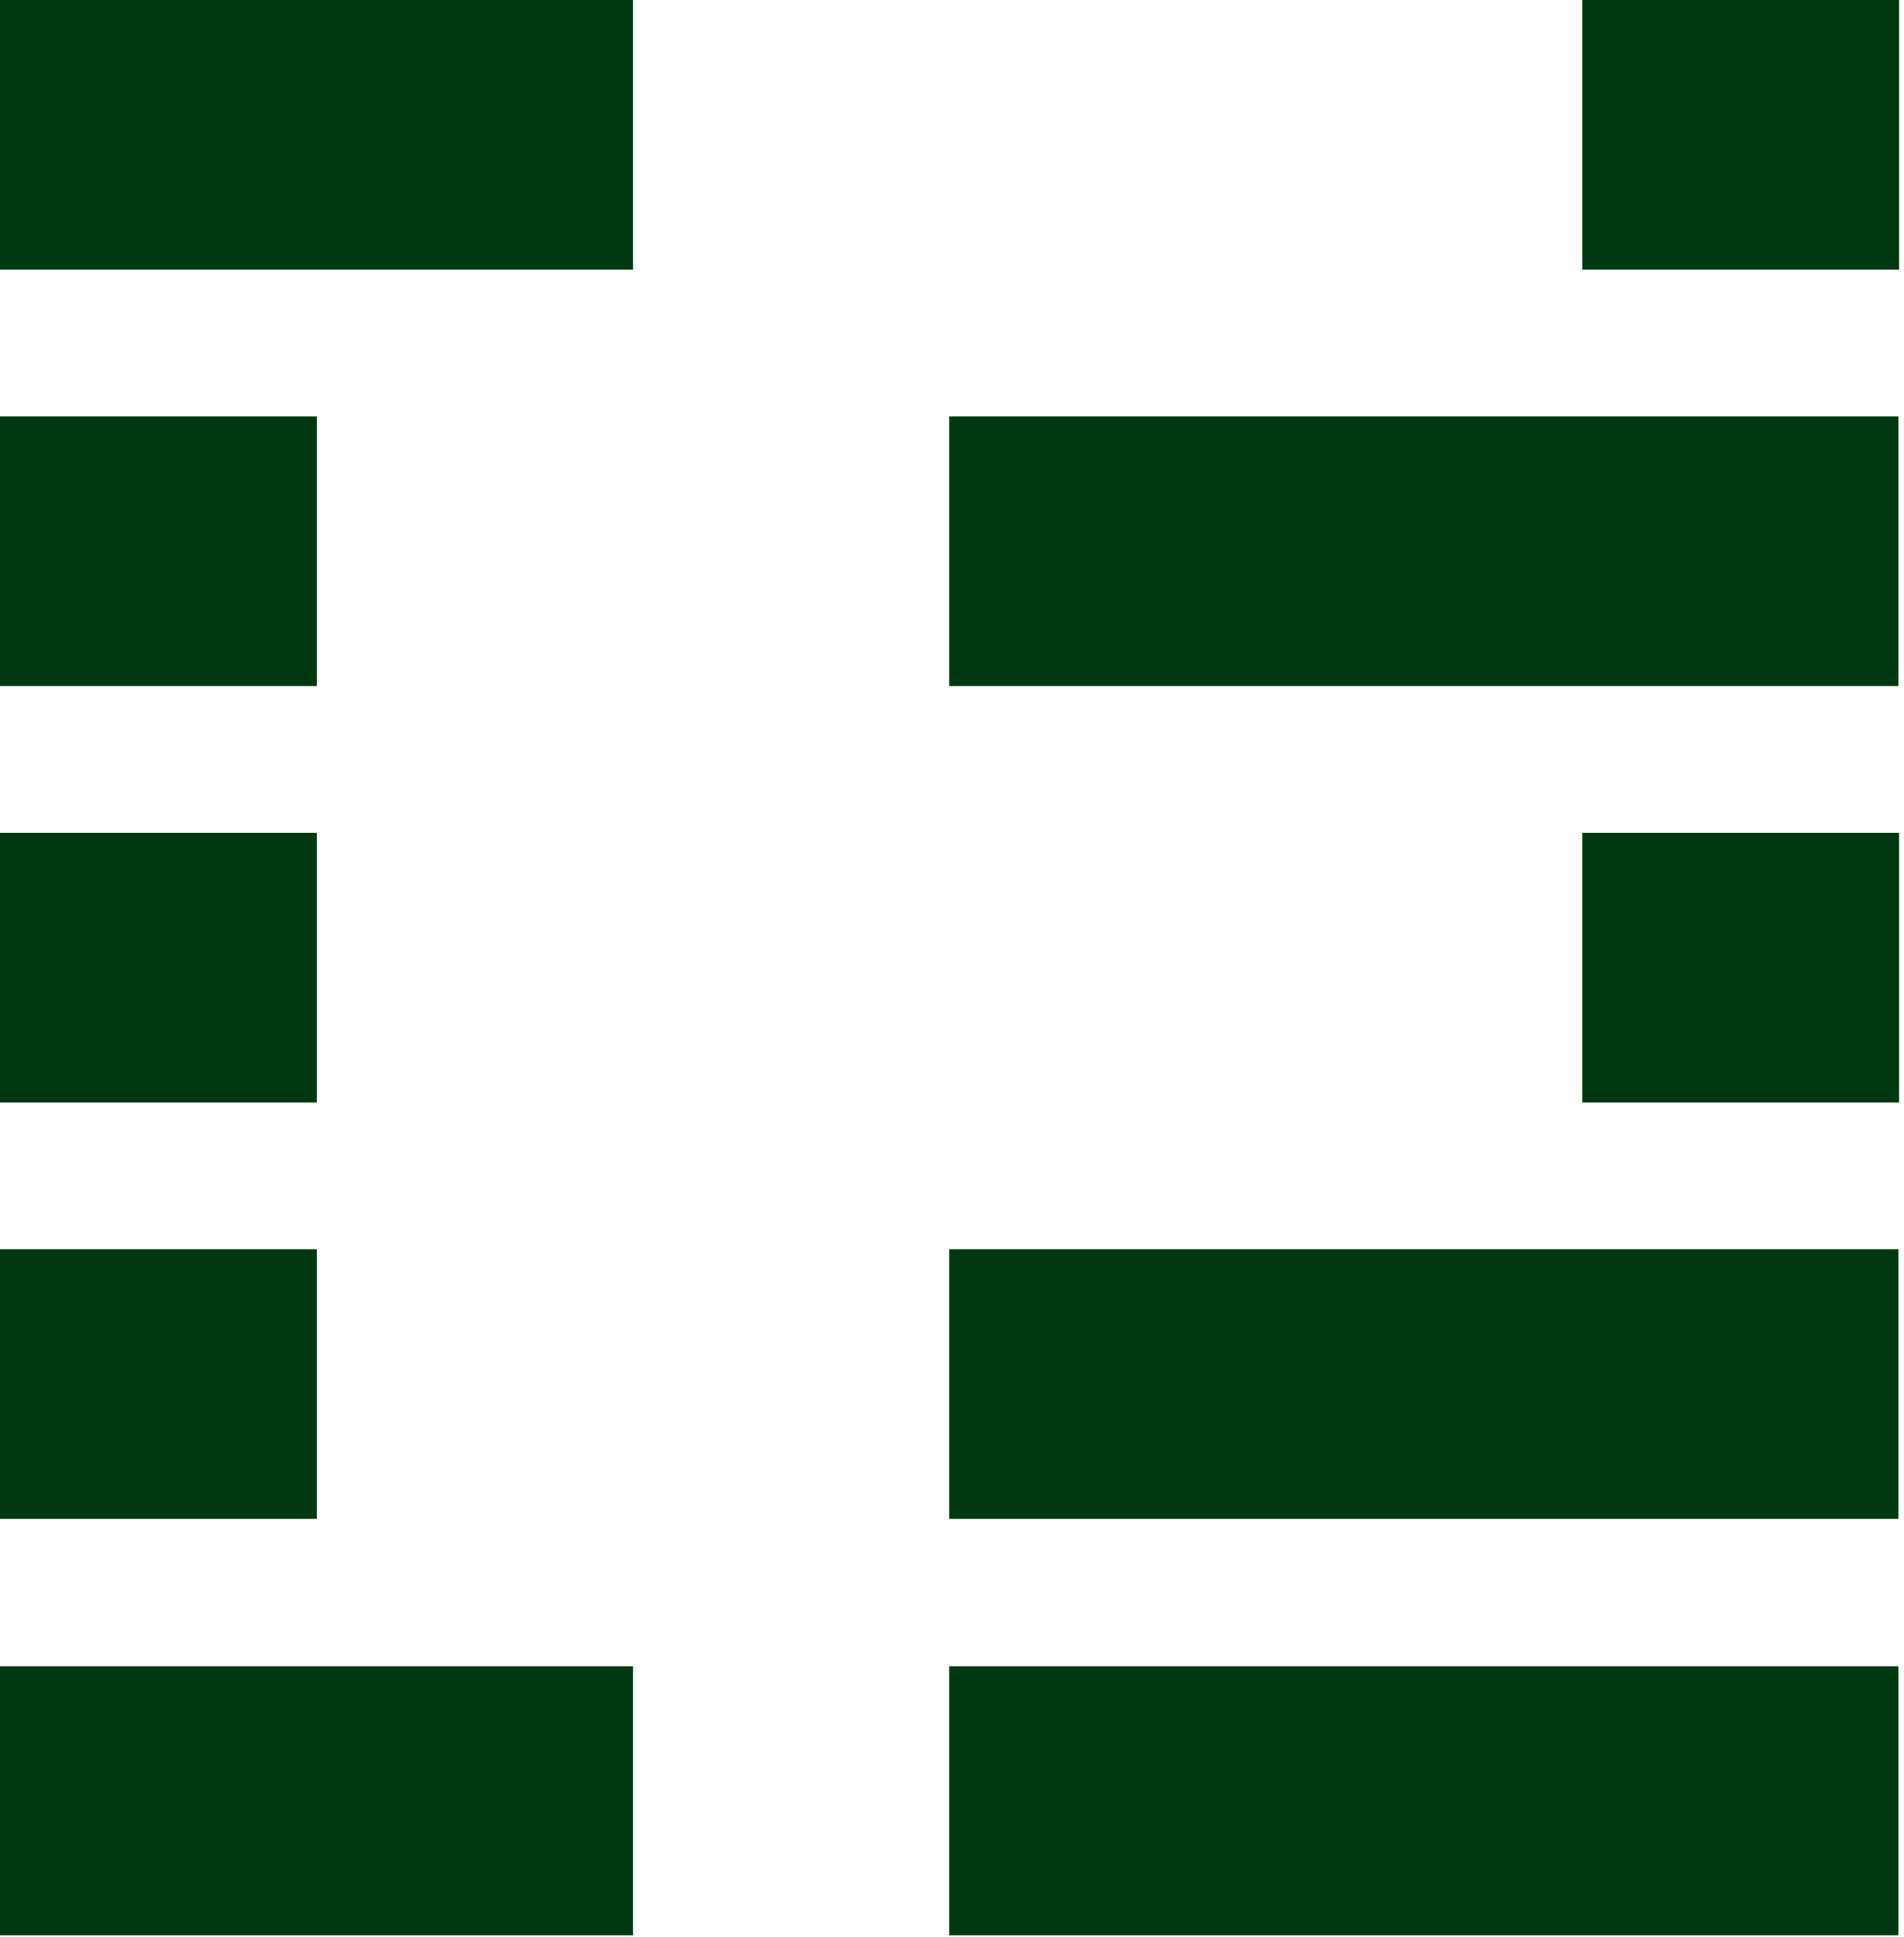 <svg width="120" height="122" viewBox="0 0 120 122" fill="none" xmlns="http://www.w3.org/2000/svg">
<path d="M119.65 26.23H59.824V43.217H119.65V26.23Z" fill="#003911"/>
<path d="M0 0V16.986H25.755H39.897V0H25.755H0Z" fill="#003911"/>
<path d="M119.691 52.461H99.723V69.447H119.691V52.461Z" fill="#003911"/>
<path d="M19.969 52.461H0V69.447H19.969V52.461Z" fill="#003911"/>
<path d="M19.969 78.691H0V95.678H19.969V78.691Z" fill="#003911"/>
<path d="M19.969 104.961H0V121.908H19.969H22.339H39.897V104.961H19.969Z" fill="#003911"/>
<path d="M79.793 78.691H59.824V95.678H79.793H99.722H119.65V78.691H99.722H79.793Z" fill="#003911"/>
<path d="M119.691 0H99.723V16.986H119.691V0Z" fill="#003911"/>
<path d="M107.556 104.961H59.824V121.908H94.097H99.722H119.65V104.961H107.556Z" fill="#003911"/>
<path d="M19.969 26.23H0V43.217H19.969V26.23Z" fill="#003911"/>
</svg>
